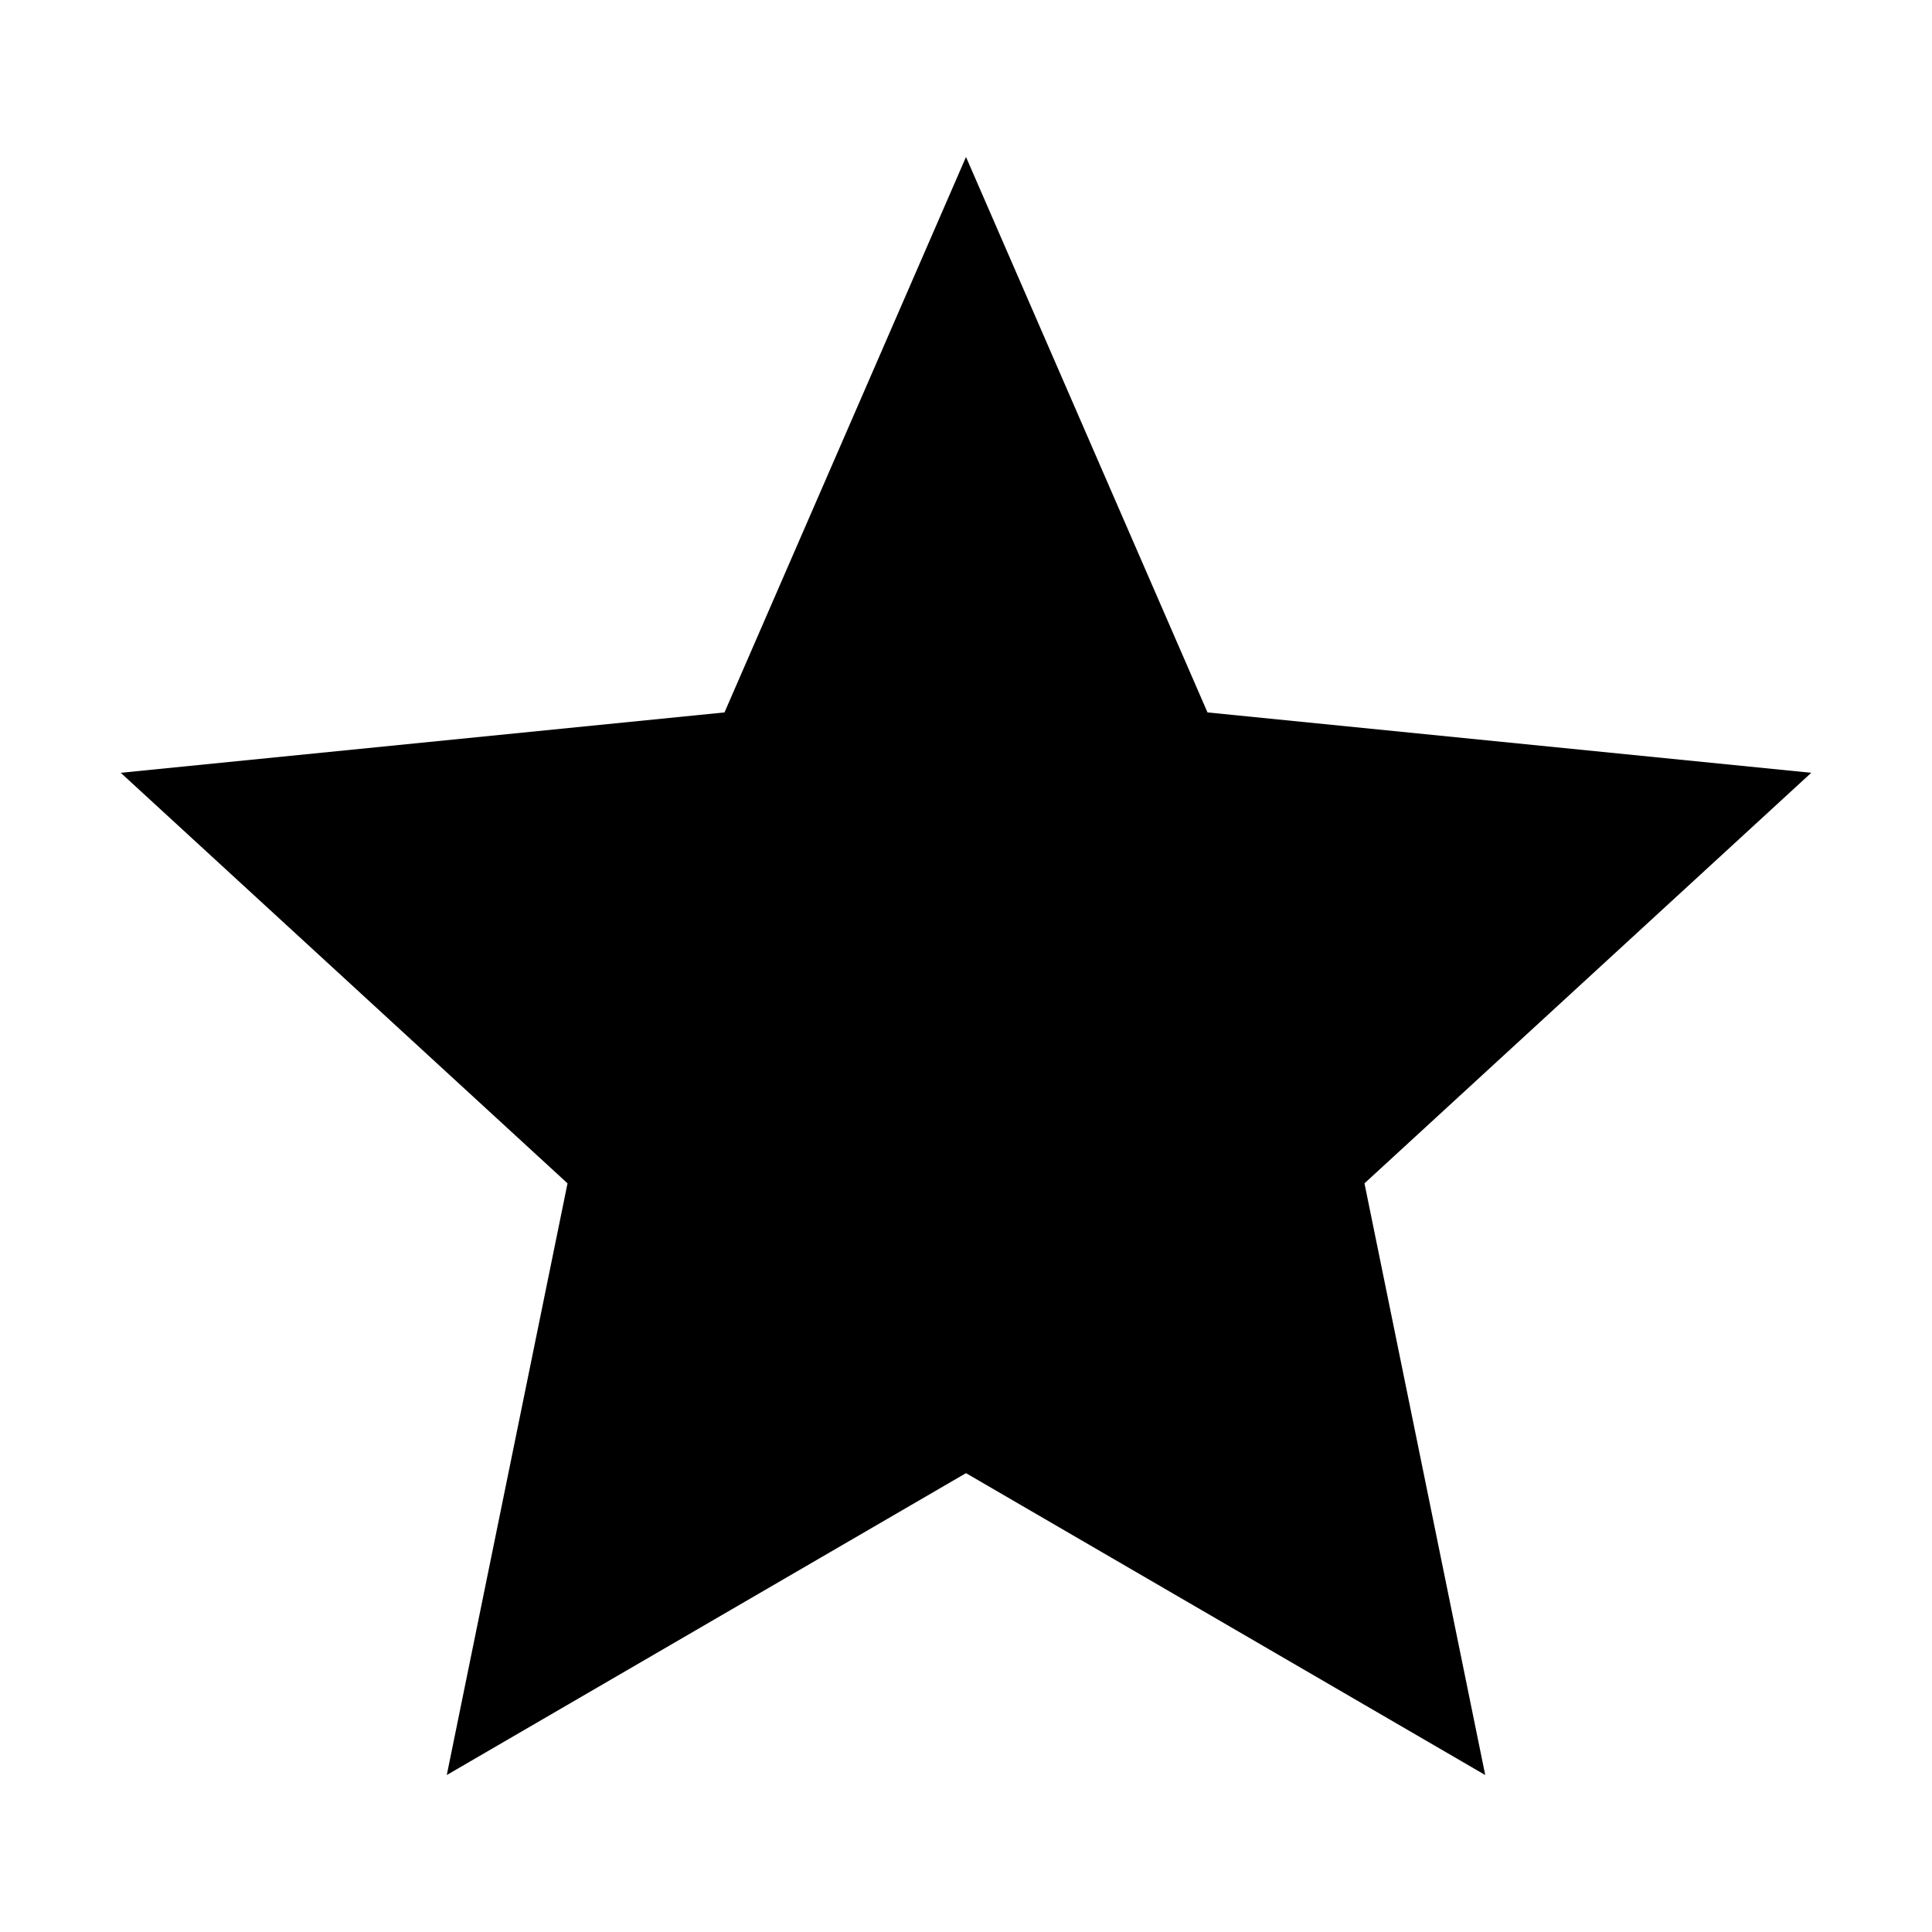 <?xml version="1.0" encoding="utf-8"?>
<!-- Generator: Adobe Illustrator 19.2.1, SVG Export Plug-In . SVG Version: 6.00 Build 0)  -->
<svg version="1.1" id="Layer_3" xmlns="http://www.w3.org/2000/svg" xmlns:xlink="http://www.w3.org/1999/xlink" x="0px" y="0px"
	 viewBox="0 0 16 16" enable-background="new 0 0 16 16" xml:space="preserve">
<polygon points="8,1.3 10,5.9 15,6.4 11.3,9.8 12.3,14.7 8,12.2 3.7,14.7 4.7,9.8 1,6.4 6,5.9 "/>
</svg>
